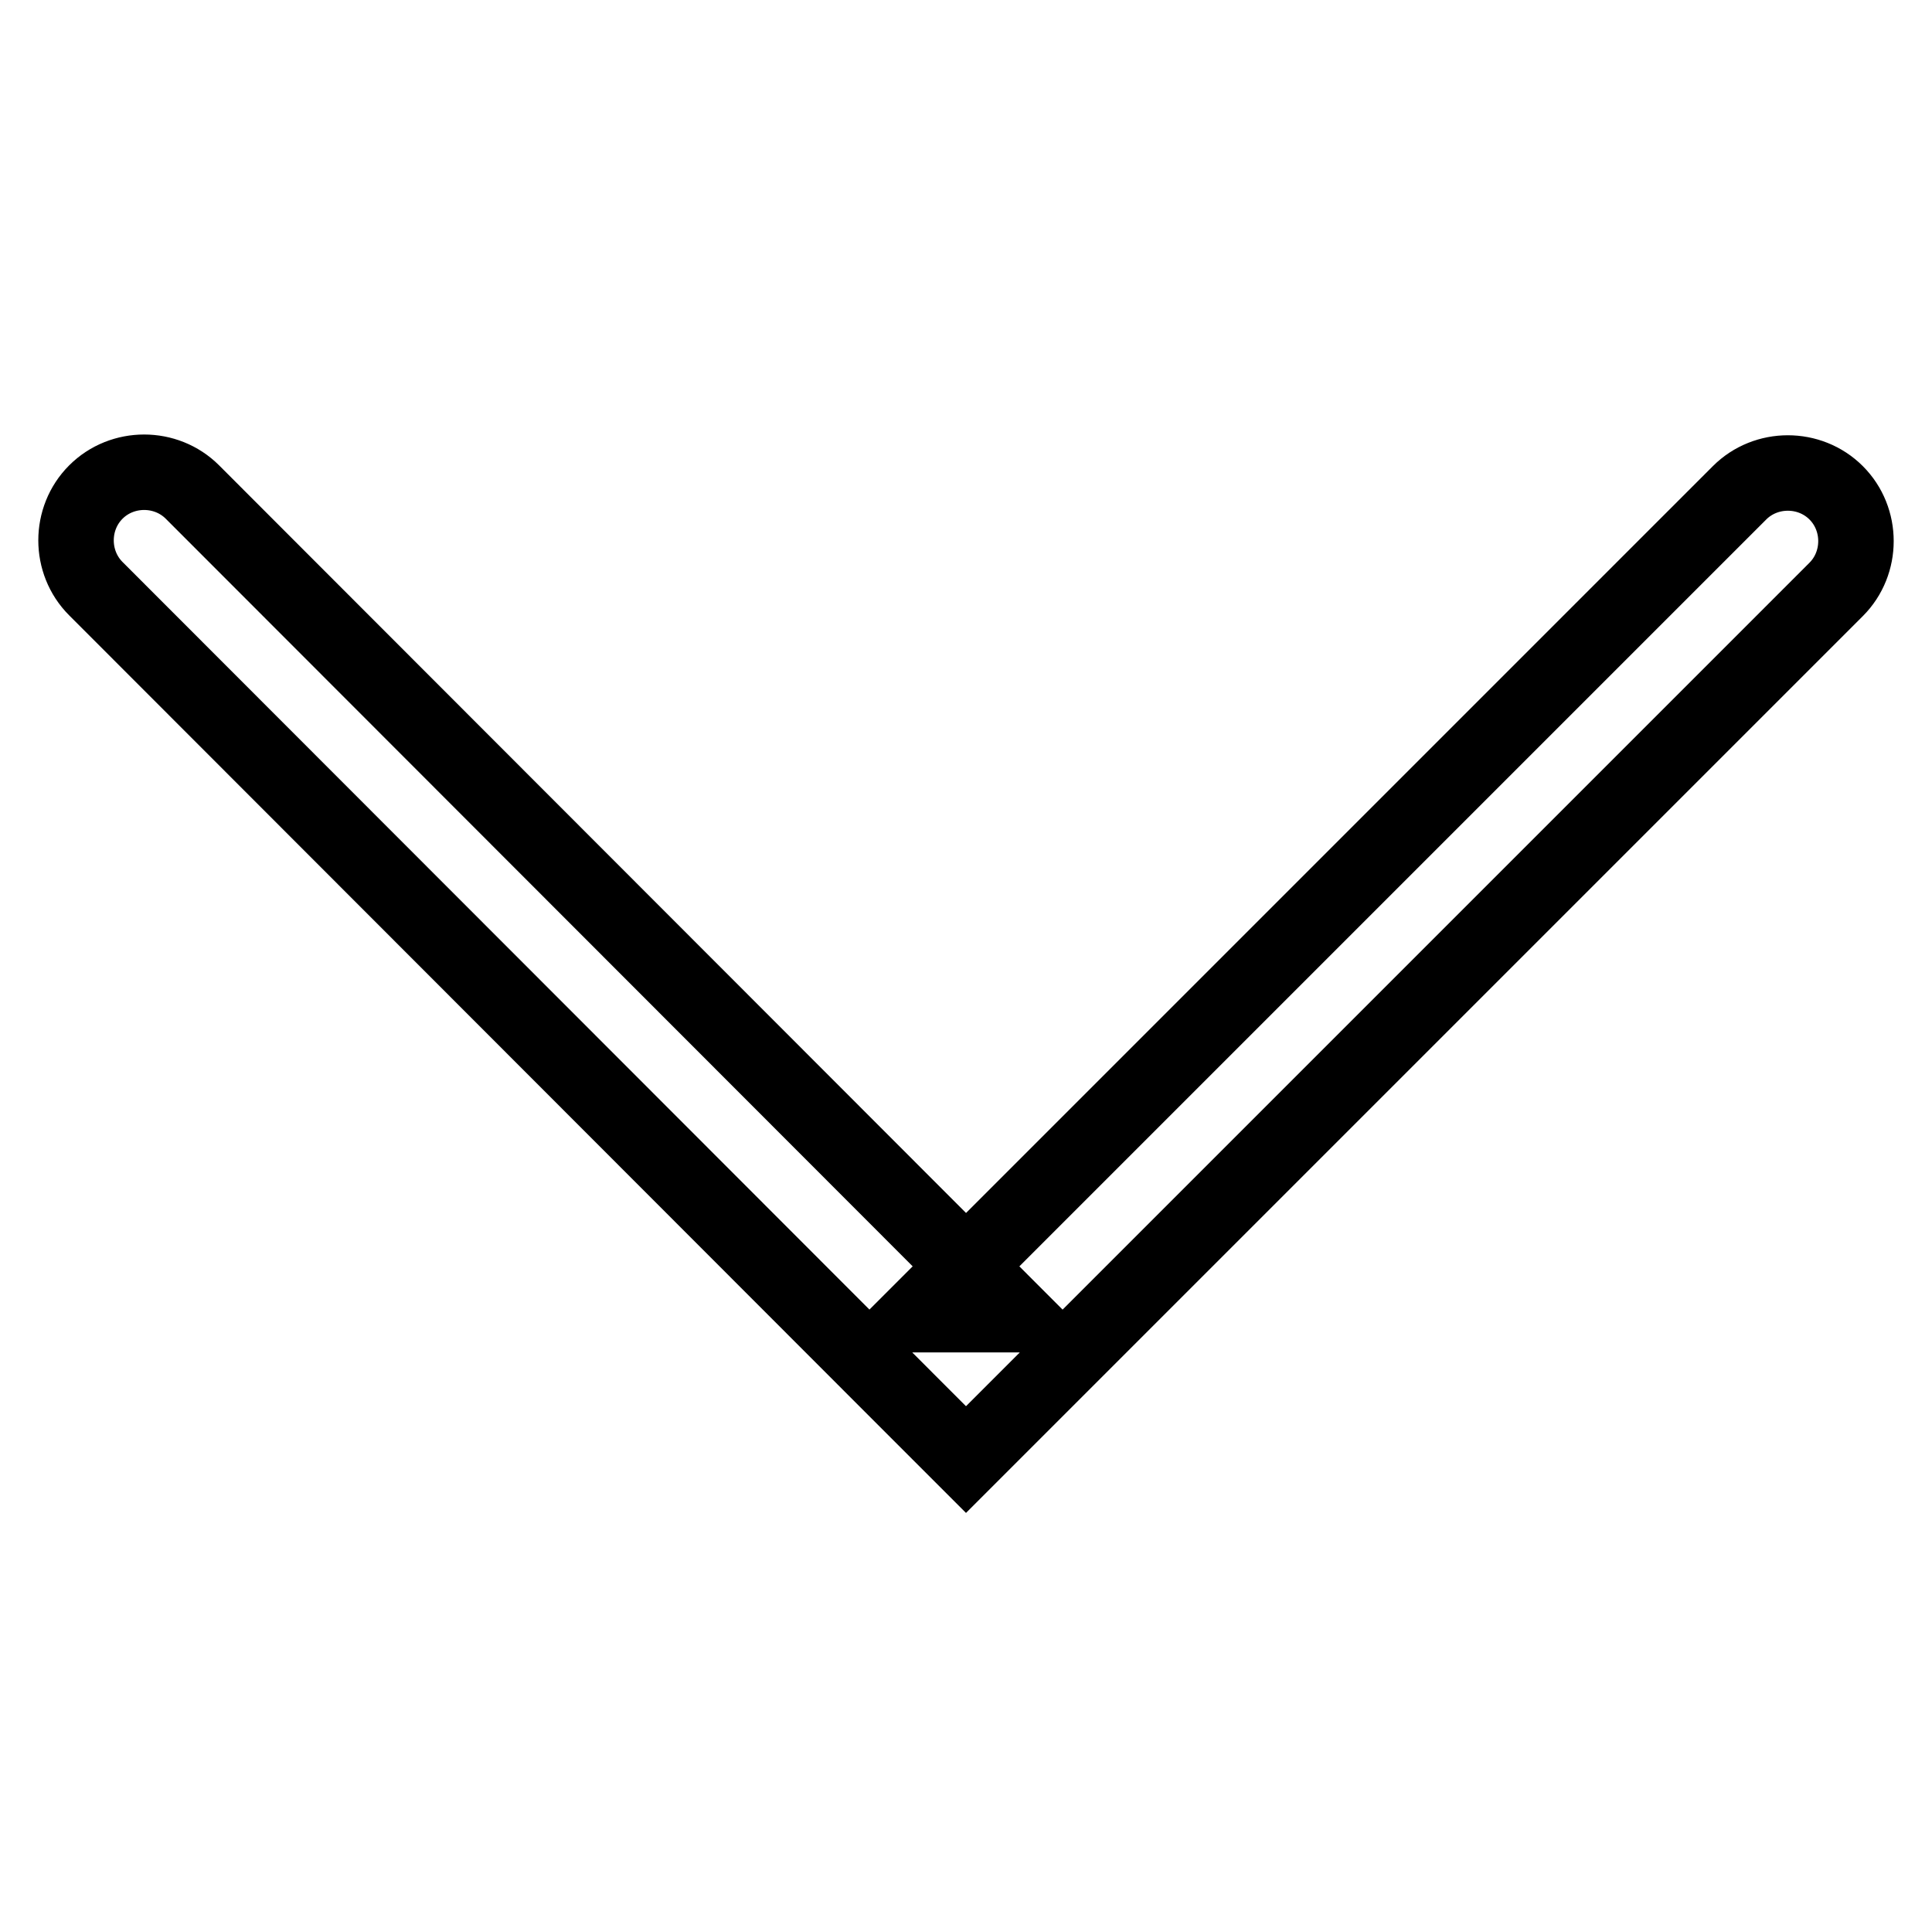 <?xml version="1.0" encoding="utf-8"?>
<!-- Svg Vector Icons : http://www.onlinewebfonts.com/icon -->
<!DOCTYPE svg PUBLIC "-//W3C//DTD SVG 1.1//EN" "http://www.w3.org/Graphics/SVG/1.1/DTD/svg11.dtd">
<svg version="1.1" xmlns="http://www.w3.org/2000/svg" xmlns:xlink="http://www.w3.org/1999/xlink" x="0px" y="0px" viewBox="0 0 256 256" enable-background="new 0 0 256 256" xml:space="preserve">
<g> <path stroke-width="10" fill-opacity="0" stroke="#000000"  d="M121.6,174.2h12.8L25.5,65.2c-3.5-3.5-9.3-3.5-12.8,0c-3.5,3.5-3.5,9.3,0,12.8L121.6,187l6.4,6.4l6.4-6.4 L243.3,78.1c3.5-3.5,3.5-9.3,0-12.8c-3.5-3.5-9.3-3.5-12.8,0L121.6,174.2z"/></g>
</svg>